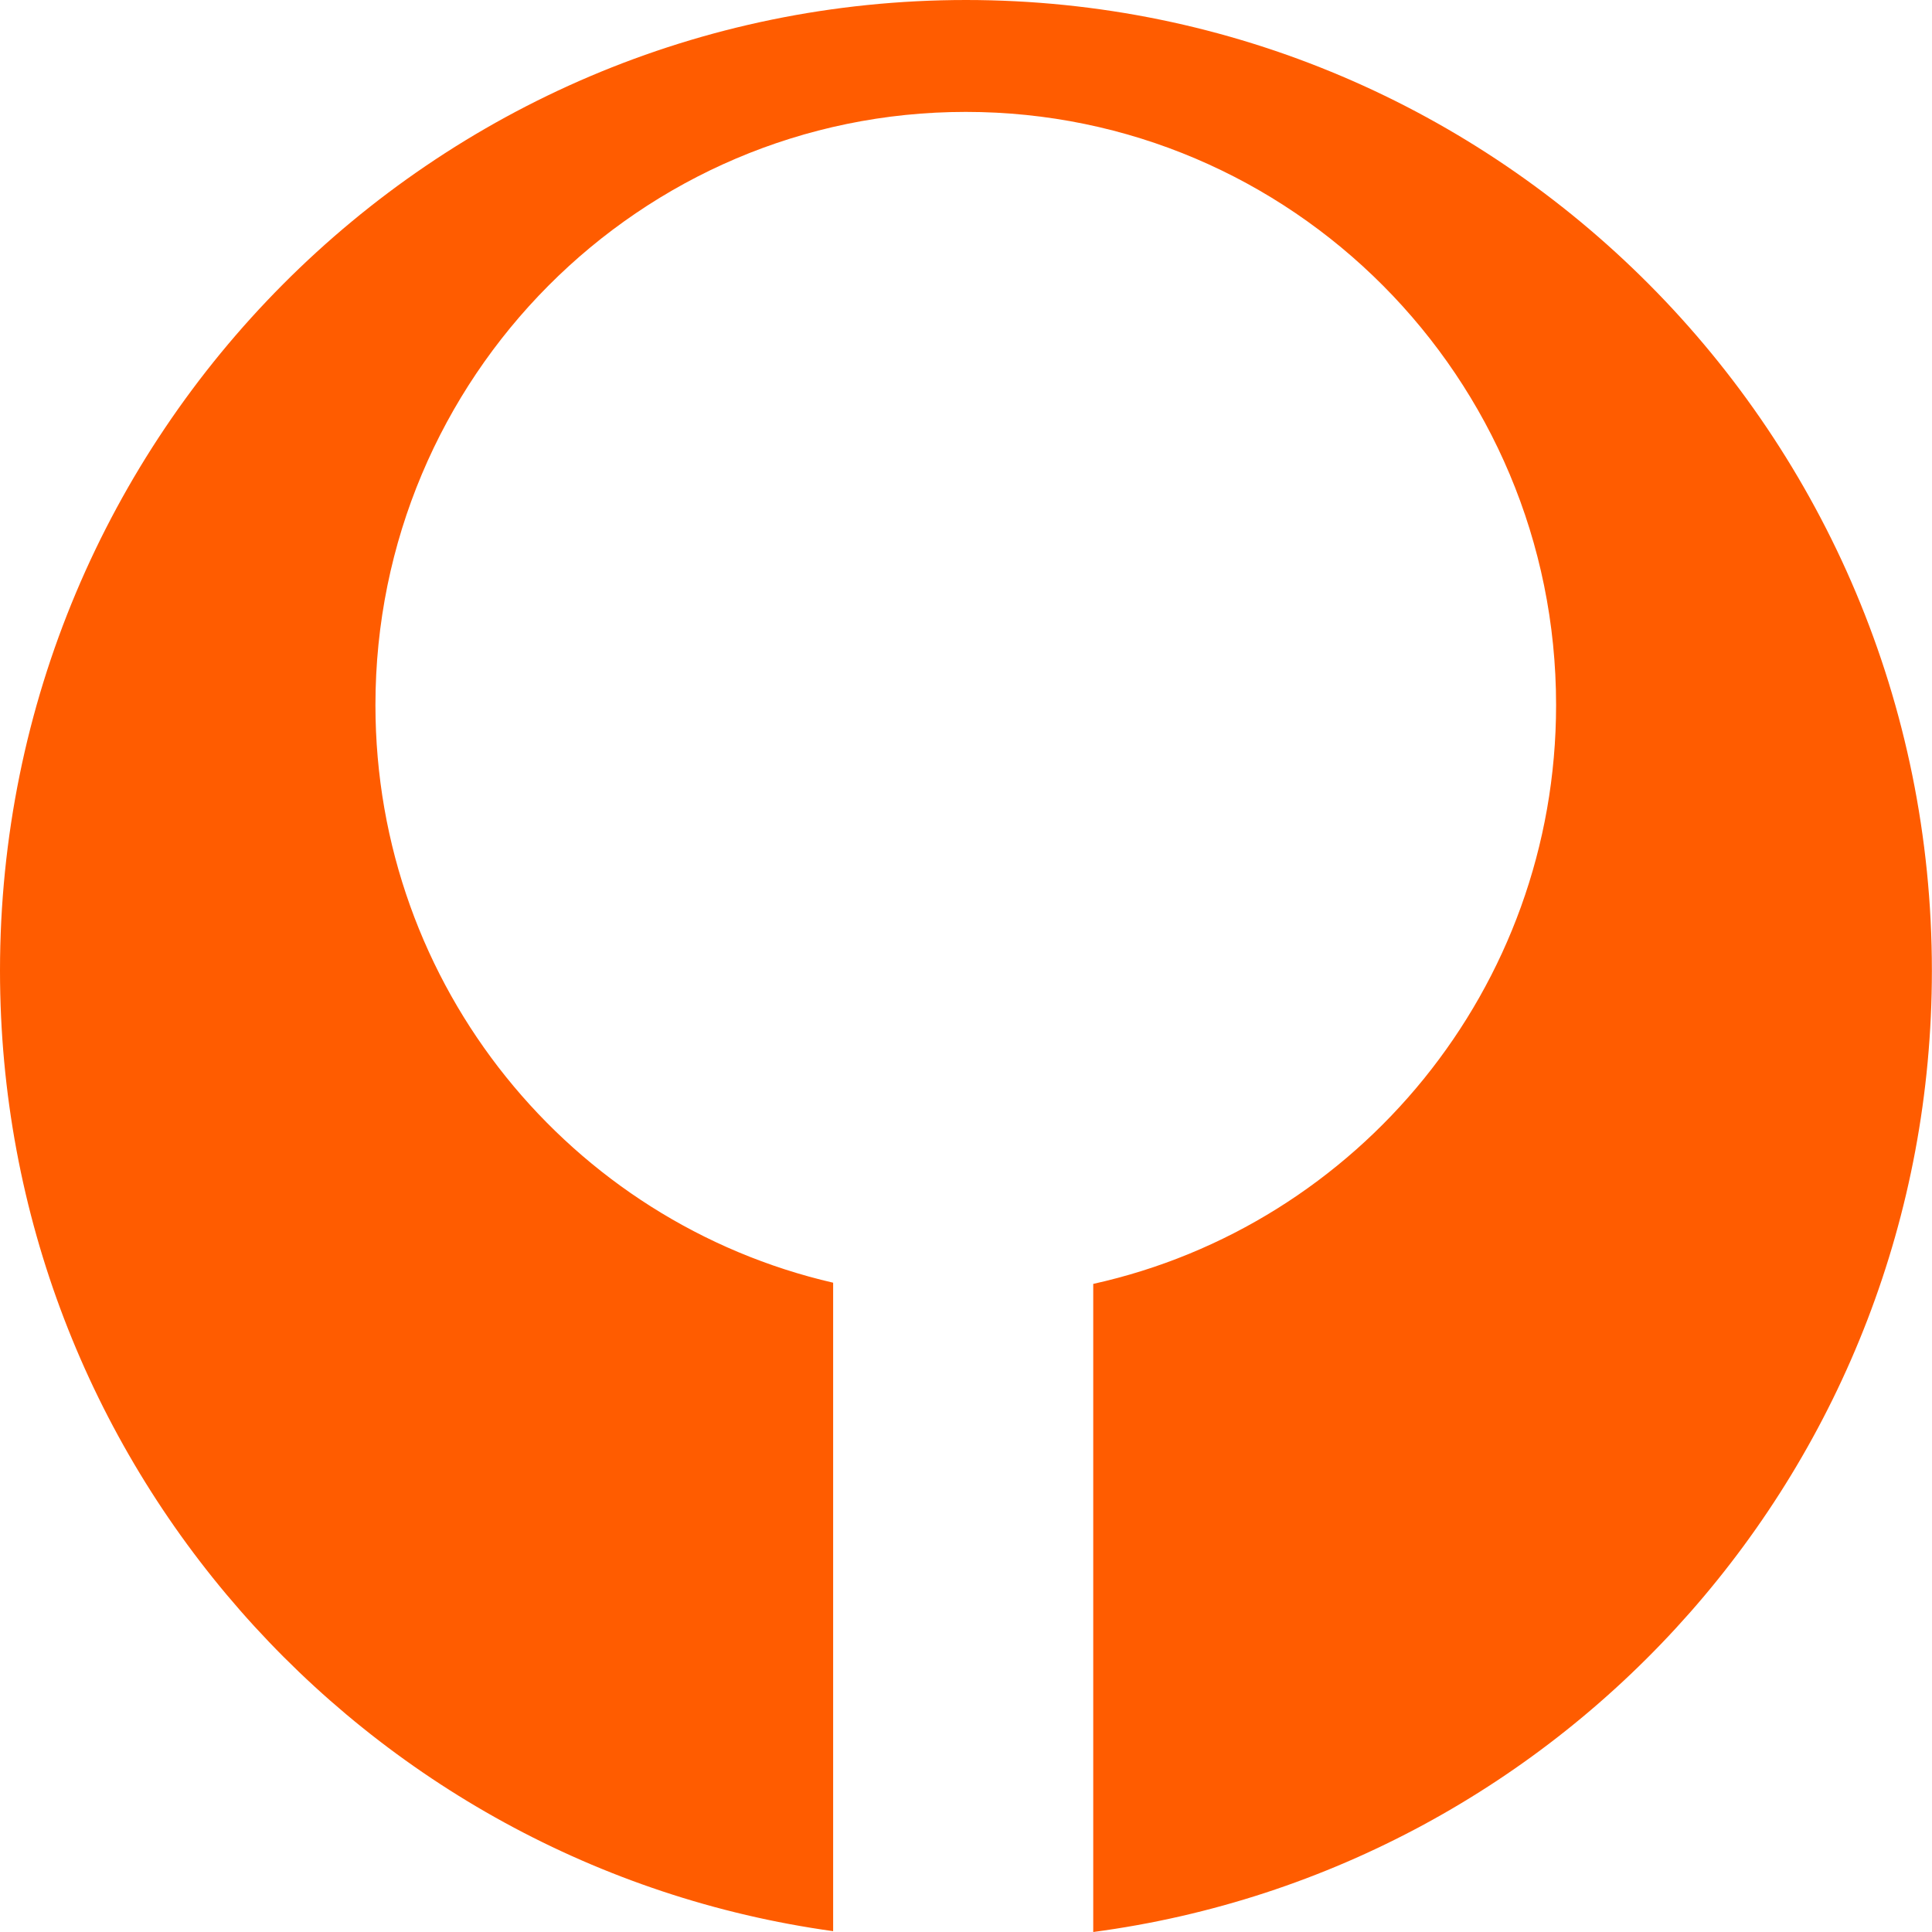 <svg width="301" height="301" viewBox="0 0 301 301" fill="none" xmlns="http://www.w3.org/2000/svg">
<g clip-path="url(#clip0_293_1954)">
<path d="M150.528 0C67.39 0 0 67.707 0 151.236C0 227.688 56.529 290.708 129.801 300.87V199.842C88.965 190.421 58.492 153.765 58.492 109.838C58.492 58.833 99.697 17.434 150.463 17.434C201.229 17.434 242.434 58.833 242.434 109.838C242.434 154.006 211.528 190.912 170.323 200.027V301C244.02 291.208 300.982 228.003 300.982 151.236C301 67.707 233.61 0 150.463 0H150.528Z" fill="#ff5c00"/>
</g>
<defs>
<clipPath id="clip0_293_1954">
<rect width="301" height="301" fill="white"/>
</clipPath>
</defs>
</svg>
